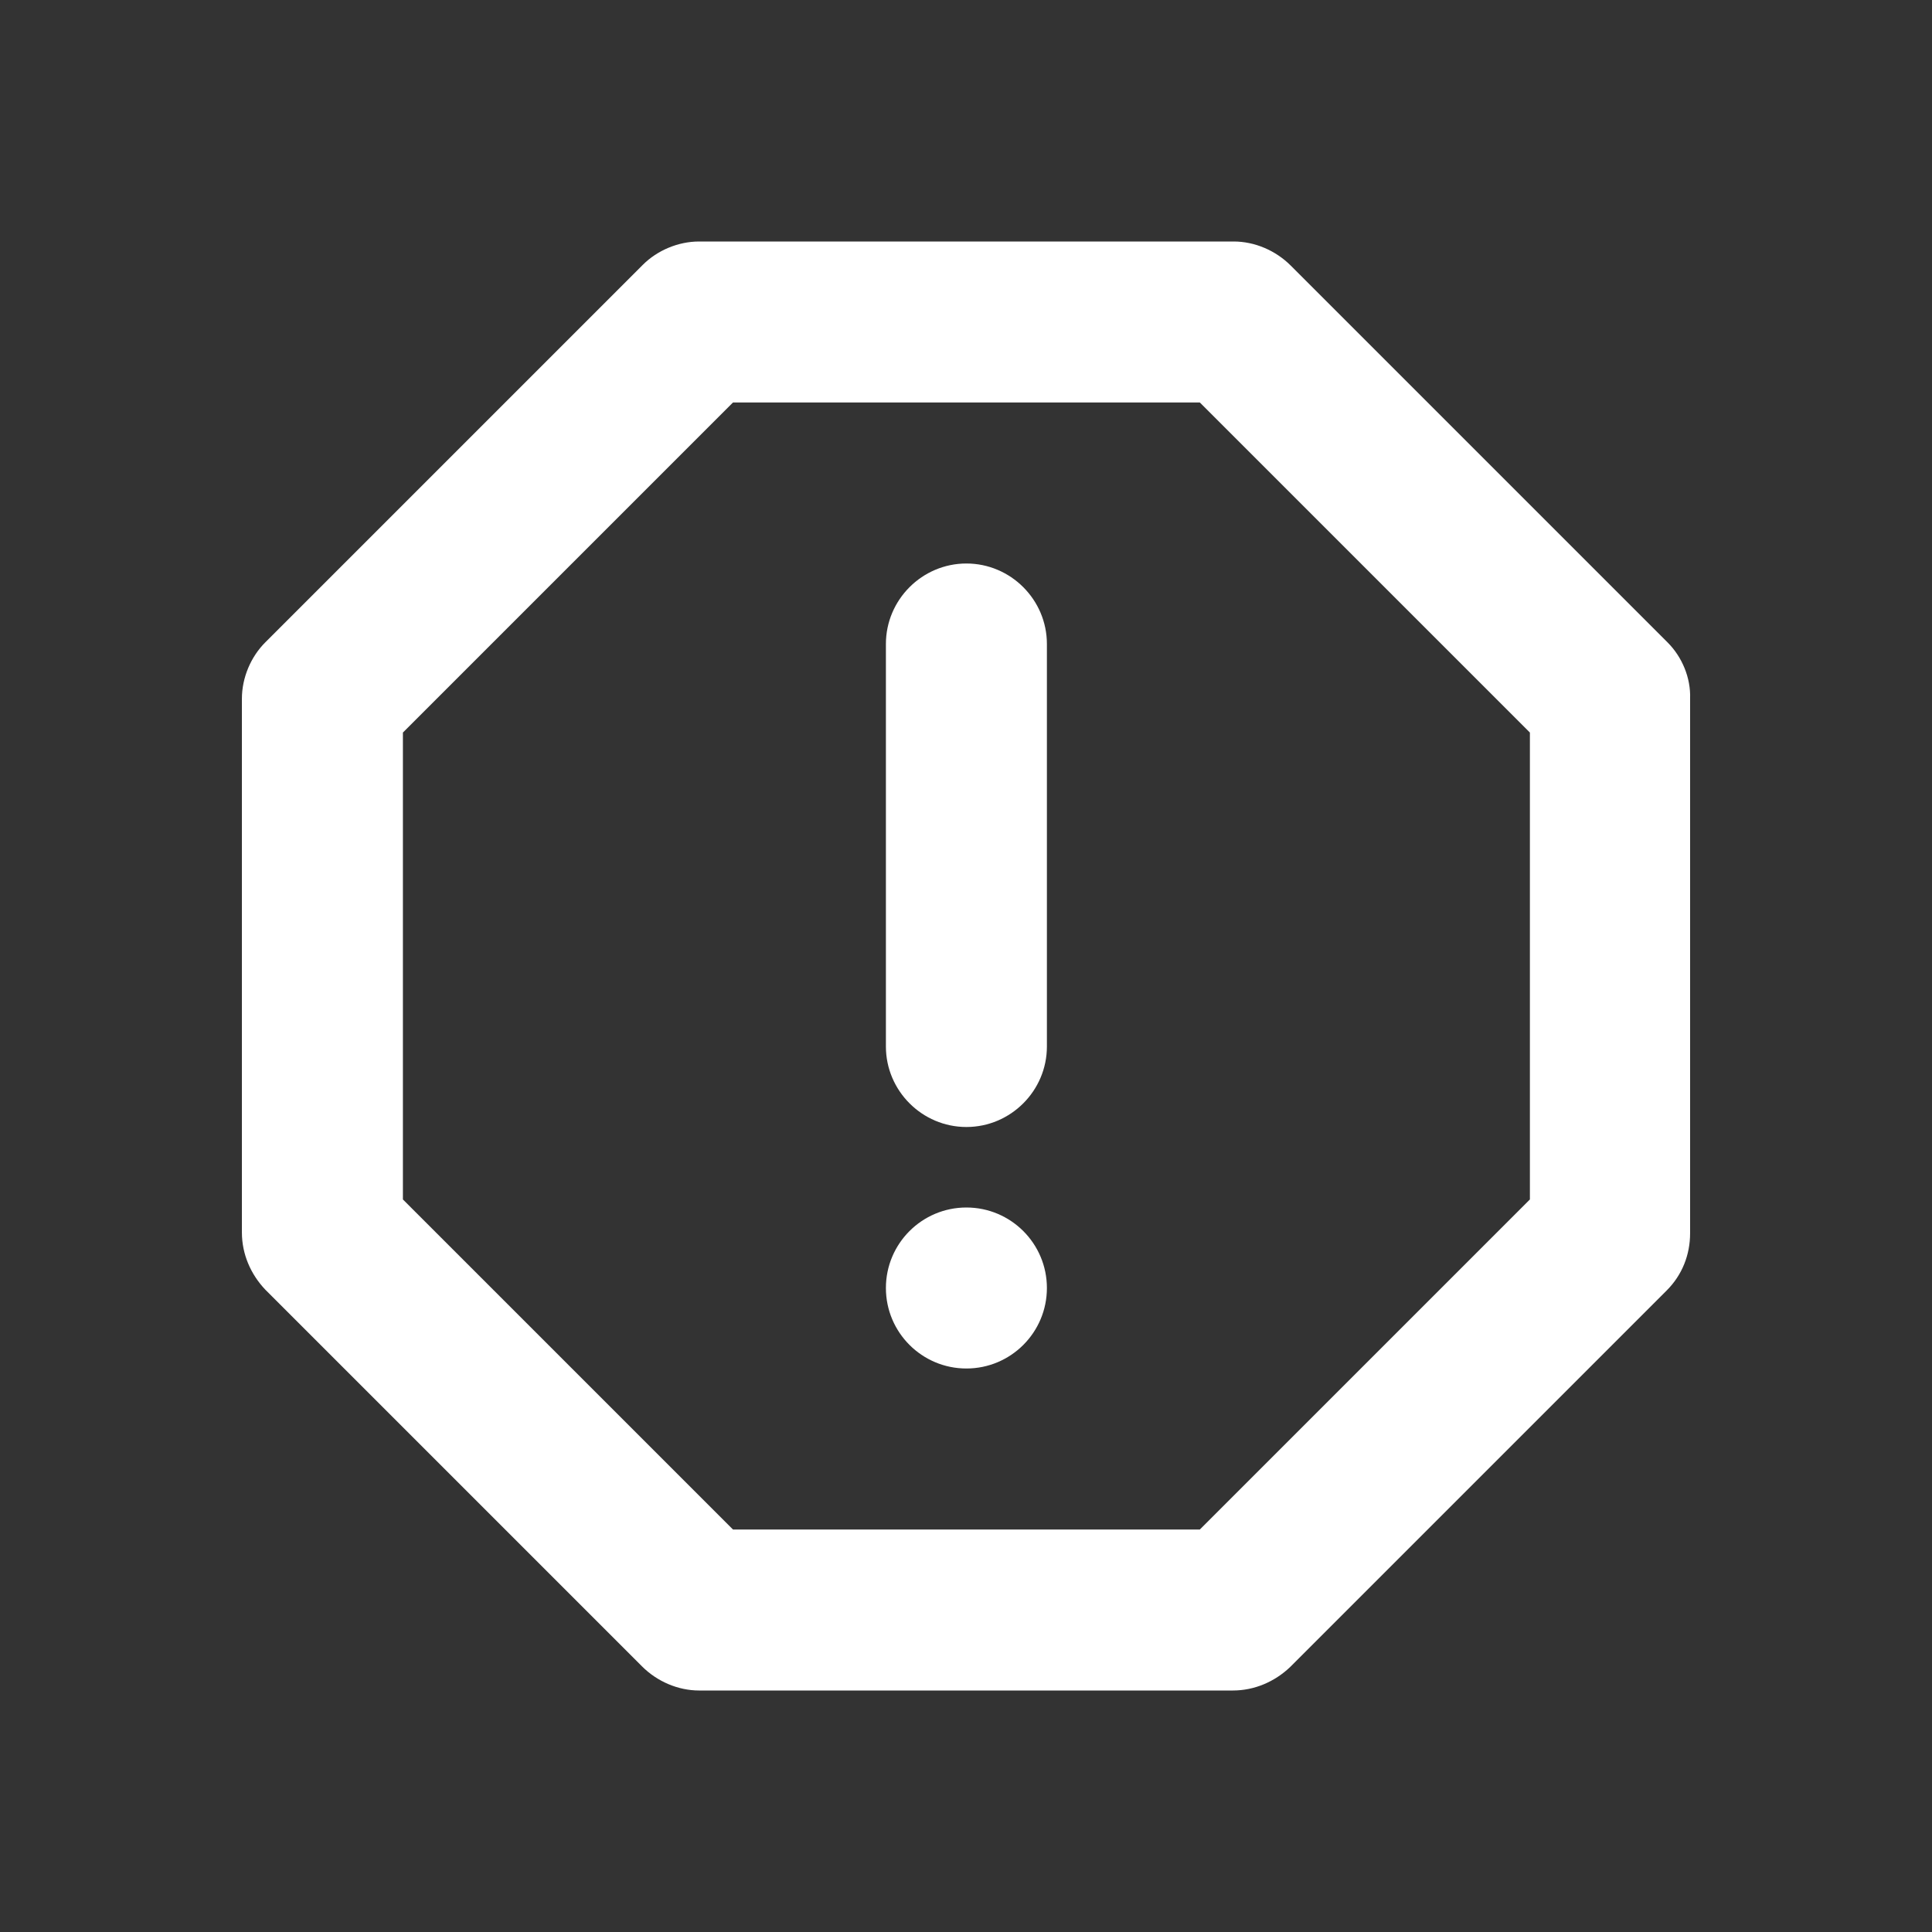 <?xml version="1.0" encoding="UTF-8"?> <svg xmlns="http://www.w3.org/2000/svg" width="24" height="24" viewBox="0 0 24 24" fill="none"><rect x="0" y="0" width="24" height="24" fill="#333333" stroke="none"/> <path fill-rule="evenodd" clip-rule="evenodd" d="M16.035 3.3L20.715 7.98C20.895 8.16 21.005 8.42 20.995 8.68V15.32C20.995 15.59 20.895 15.84 20.705 16.03L16.025 20.71C15.835 20.89 15.585 21 15.315 21H8.685C8.425 21 8.165 20.89 7.975 20.7L3.295 16.02C3.115 15.83 3.005 15.58 3.005 15.31V8.68C3.005 8.42 3.115 8.16 3.295 7.98L7.985 3.29C8.165 3.11 8.425 3 8.685 3H15.325C15.585 3 15.845 3.11 16.035 3.3ZM14.905 19L19.005 14.9V9.1L14.905 5H9.105L5.005 9.1V14.9L9.105 19H14.905ZM12.005 15C11.453 15 11.005 15.448 11.005 16C11.005 16.552 11.453 17 12.005 17C12.557 17 13.005 16.552 13.005 16C13.005 15.448 12.557 15 12.005 15ZM11.005 8C11.005 7.45 11.455 7 12.005 7C12.555 7 13.005 7.45 13.005 8V13C13.005 13.55 12.555 14 12.005 14C11.455 14 11.005 13.55 11.005 13V8Z" fill="white"></path> </svg> 